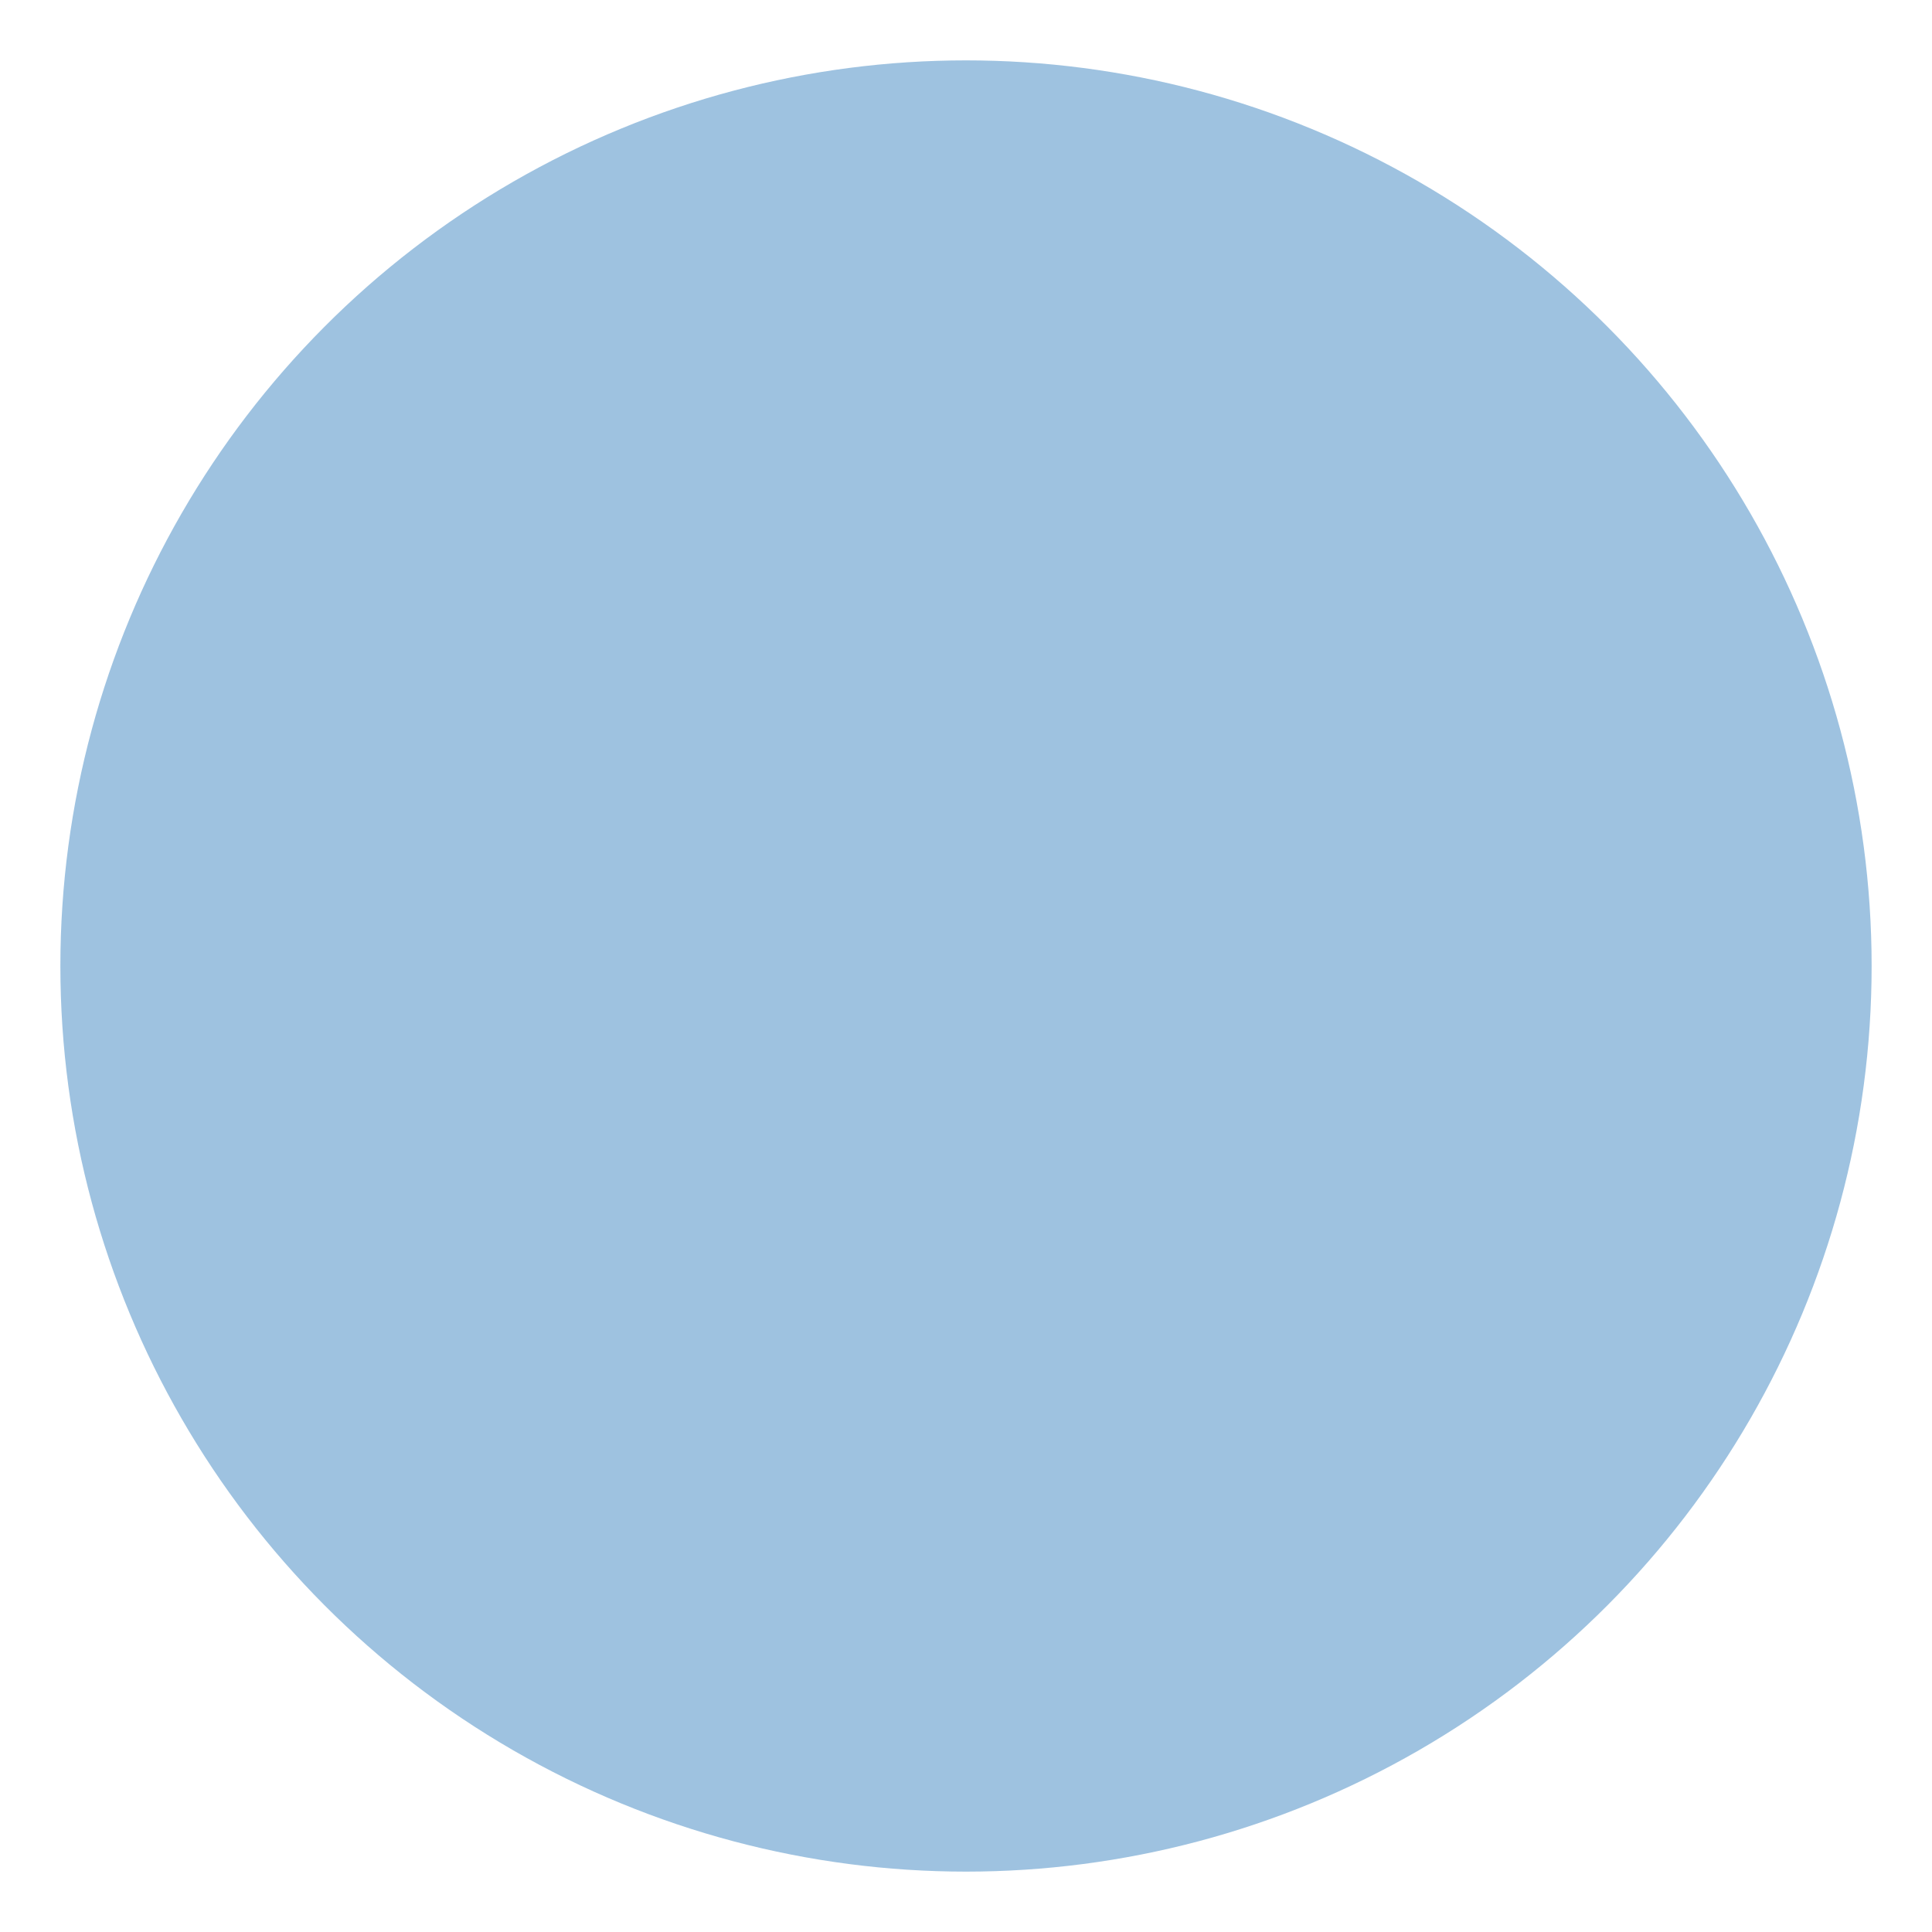<svg xmlns="http://www.w3.org/2000/svg" viewBox="0 0 64 64" width="64" height="64">
  <title>Frog Flippers</title>
  <g fill="none" stroke="#000" stroke-width="2">
    <path d="M20 32c-5 6-8 8-8 12 0 8 6 8 12 4m4-16c4 5 6 6 10 6 8 0 8-6 4-12m-16 12v8m8-8v8" stroke="#7fc97f"/>
    <path d="M20 44c2 2 12 2 12 0" stroke="#7fc97f"/>
    <path d="m12 44c2-4 10-4 14-8" stroke="#f69c9f"/>
    <path d="M32 44c0-2 4-2 4 0" stroke="#f69c9f"/>
    <circle cx="32" cy="32" r="30" stroke="none" fill="#9ec2e0"/>
  </g>
</svg>